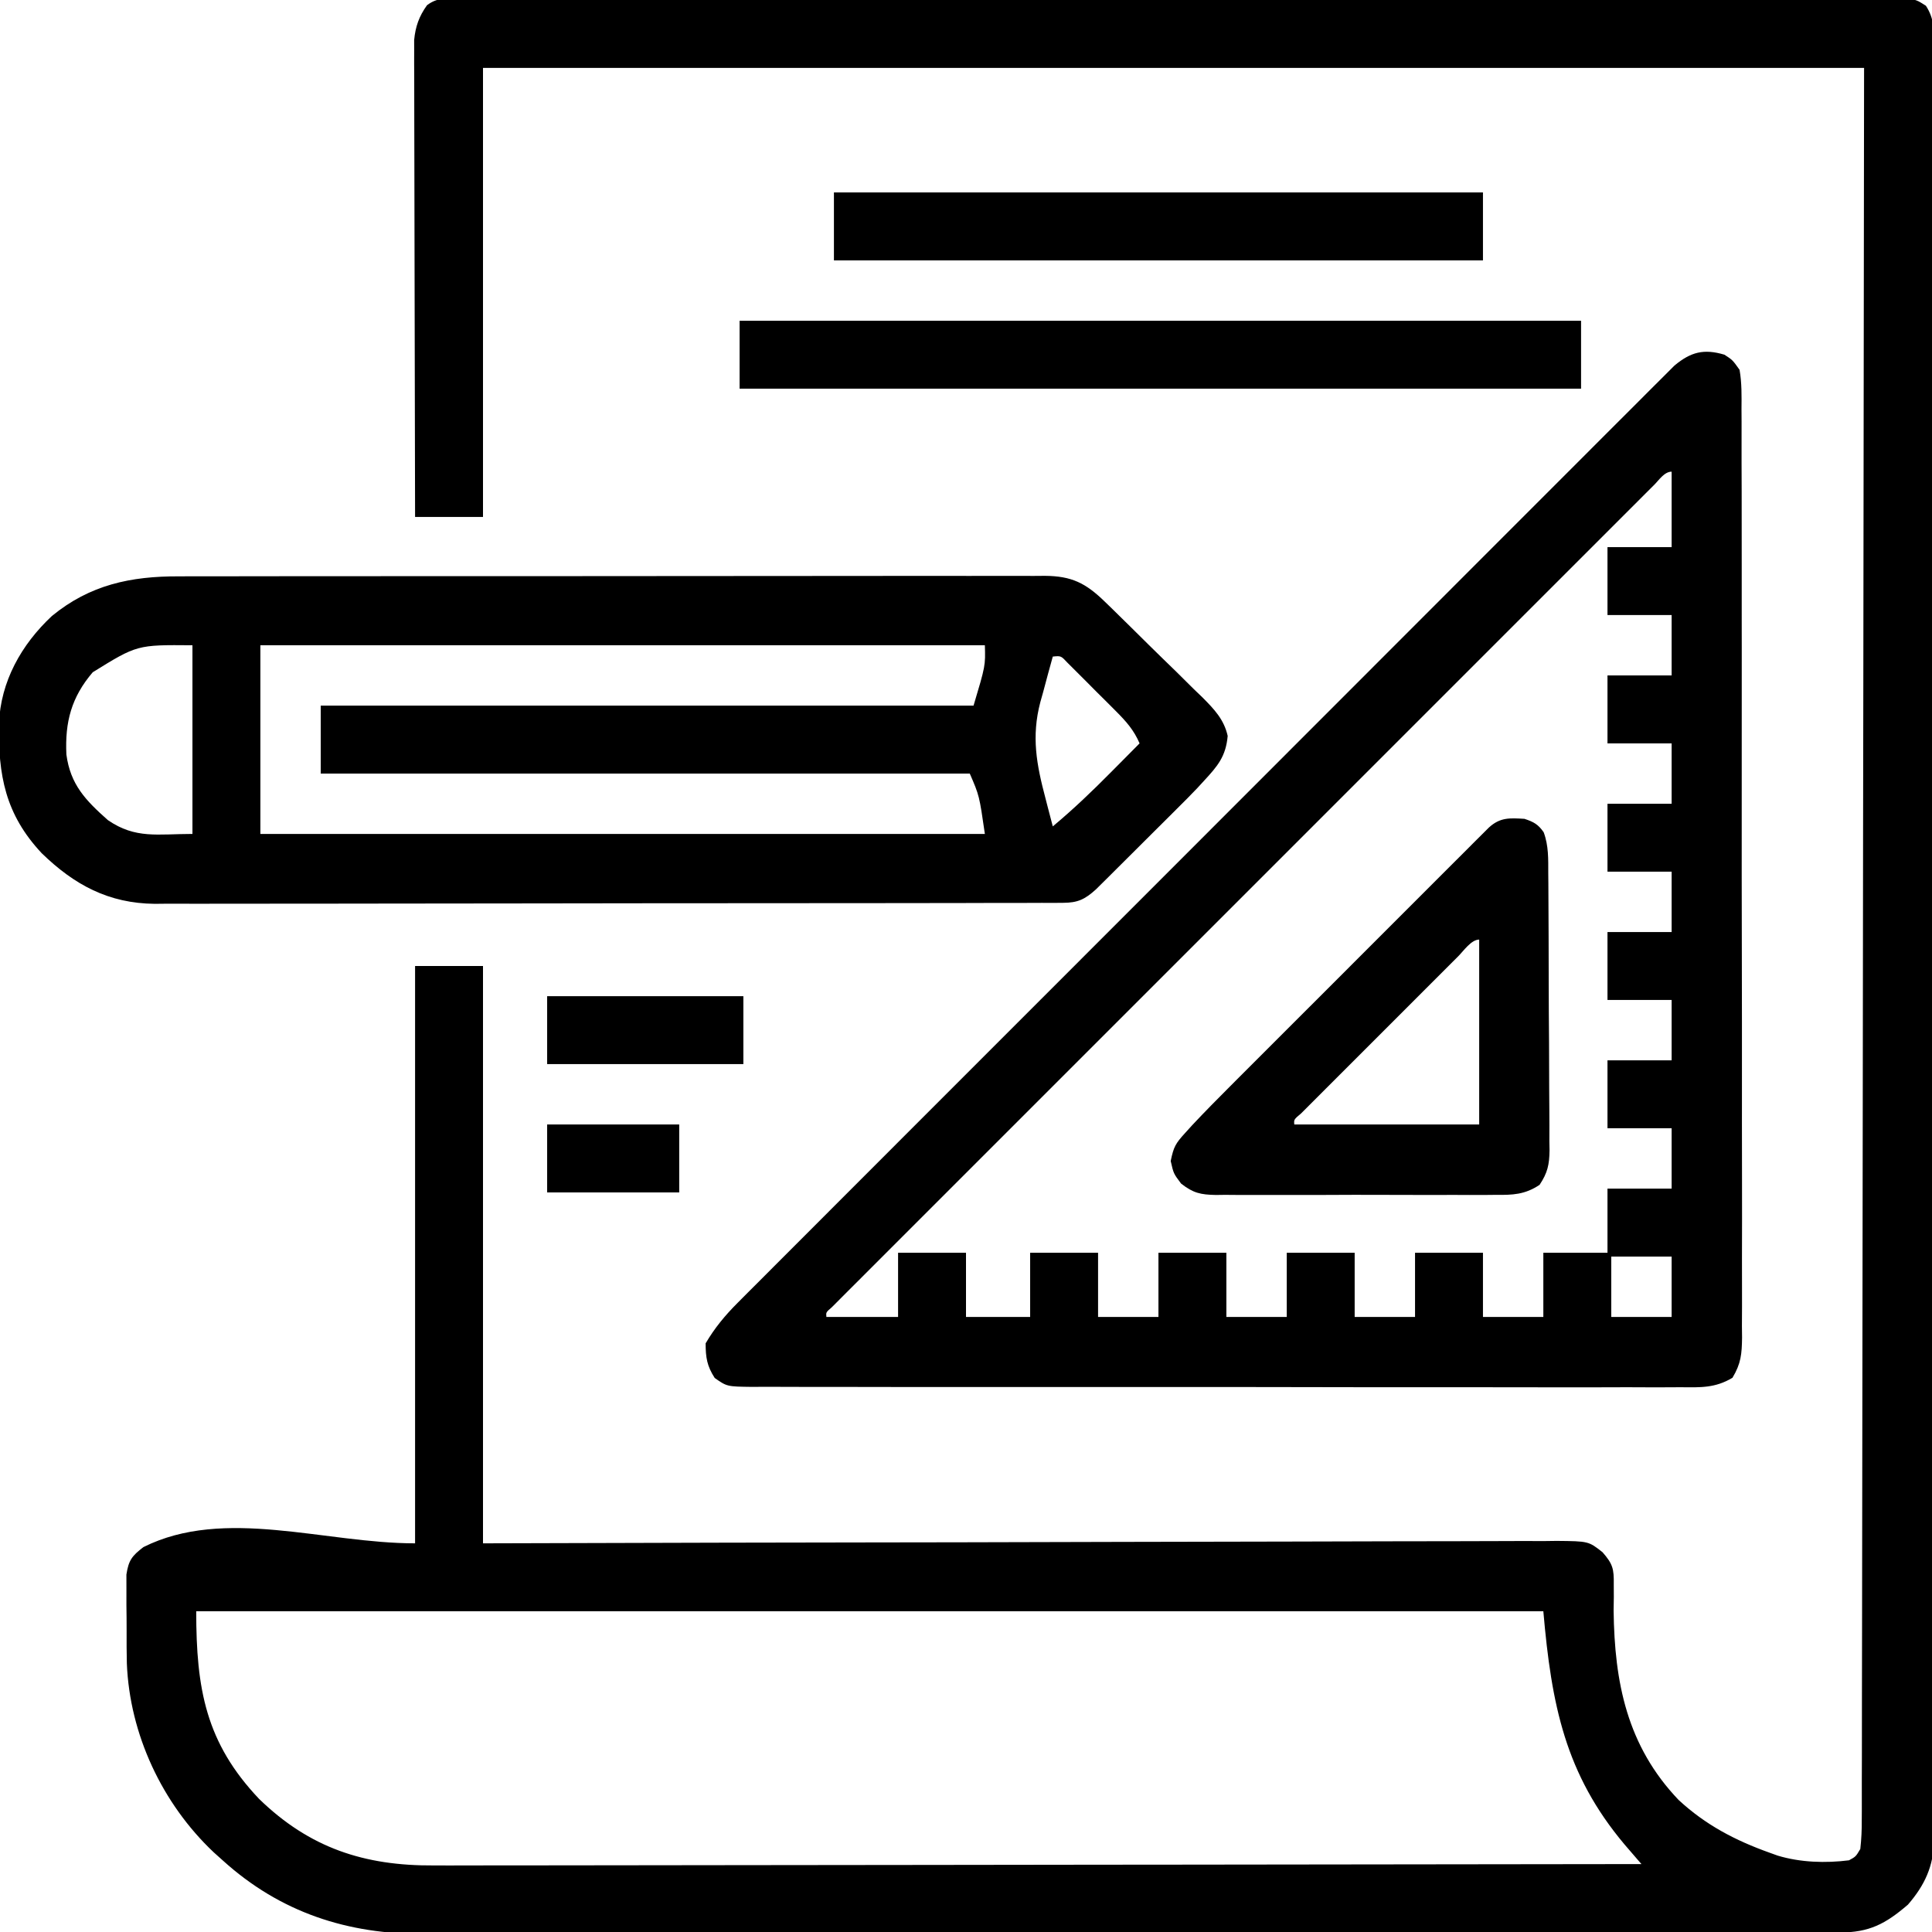 <svg xmlns="http://www.w3.org/2000/svg" width="512" height="512"><path d="M0 0 C0.666 -0.005 1.332 -0.009 2.018 -0.014 C4.265 -0.026 6.511 -0.017 8.758 -0.007 C10.379 -0.012 12 -0.017 13.62 -0.024 C18.087 -0.038 22.553 -0.034 27.019 -0.027 C31.831 -0.022 36.643 -0.034 41.455 -0.045 C50.887 -0.062 60.319 -0.063 69.751 -0.057 C77.414 -0.053 85.077 -0.055 92.741 -0.06 C93.83 -0.061 94.919 -0.062 96.041 -0.062 C98.254 -0.064 100.466 -0.065 102.678 -0.067 C123.443 -0.081 144.207 -0.075 164.972 -0.064 C183.984 -0.054 202.996 -0.067 222.008 -0.091 C241.512 -0.115 261.016 -0.125 280.52 -0.118 C291.477 -0.115 302.434 -0.117 313.391 -0.134 C322.719 -0.149 332.046 -0.15 341.374 -0.132 C346.136 -0.124 350.897 -0.122 355.659 -0.137 C360.015 -0.151 364.37 -0.146 368.726 -0.127 C370.305 -0.123 371.884 -0.126 373.464 -0.136 C375.604 -0.149 377.743 -0.138 379.883 -0.12 C381.074 -0.12 382.264 -0.12 383.491 -0.12 C386.504 0.38 386.504 0.38 388.887 1.904 C391.148 5.365 391.056 8.503 391.008 12.503 C391.014 13.332 391.019 14.162 391.025 15.016 C391.04 17.814 391.026 20.612 391.012 23.41 C391.017 25.429 391.023 27.448 391.031 29.467 C391.048 35.029 391.04 40.591 391.027 46.153 C391.018 52.147 391.032 58.14 391.043 64.133 C391.06 75.202 391.059 86.27 391.048 97.338 C391.038 107.564 391.035 117.791 391.04 128.018 C391.04 128.695 391.04 129.373 391.041 130.072 C391.042 132.823 391.043 135.575 391.044 138.327 C391.057 164.153 391.046 189.98 391.024 215.806 C391.005 238.753 391.007 261.699 391.026 284.646 C391.047 310.419 391.056 336.191 391.043 361.964 C391.042 364.712 391.041 367.46 391.04 370.208 C391.039 370.884 391.039 371.561 391.039 372.258 C391.034 382.476 391.039 392.693 391.05 402.911 C391.061 414.532 391.058 426.153 391.036 437.774 C391.026 443.705 391.022 449.635 391.035 455.567 C391.047 460.995 391.04 466.423 391.019 471.851 C391.015 473.816 391.017 475.781 391.027 477.746 C391.039 480.416 391.026 483.085 391.008 485.755 C391.017 486.519 391.026 487.283 391.036 488.07 C390.941 494.91 388.58 499.977 384.129 505.13 C378.128 510.274 373.877 512.503 365.993 512.515 C365.325 512.517 364.658 512.519 363.97 512.522 C361.717 512.528 359.464 512.528 357.211 512.527 C355.586 512.531 353.96 512.535 352.335 512.539 C347.856 512.549 343.376 512.552 338.897 512.555 C334.071 512.559 329.244 512.568 324.418 512.577 C312.752 512.597 301.087 512.607 289.422 512.616 C283.928 512.62 278.434 512.626 272.94 512.631 C254.673 512.648 236.406 512.662 218.139 512.67 C213.397 512.672 208.655 512.674 203.913 512.675 C202.734 512.676 201.555 512.676 200.341 512.677 C181.262 512.685 162.183 512.711 143.104 512.743 C123.513 512.776 103.922 512.794 84.331 512.797 C73.333 512.8 62.334 512.808 51.336 512.834 C41.966 512.856 32.596 512.864 23.225 512.854 C18.448 512.849 13.67 512.851 8.893 512.871 C4.51 512.888 0.128 512.887 -4.255 512.872 C-5.832 512.869 -7.408 512.874 -8.985 512.886 C-29.302 513.03 -47.224 507.228 -62.496 493.38 C-63.277 492.68 -64.058 491.98 -64.863 491.259 C-78.521 478.36 -87.14 459.987 -87.88 441.184 C-87.946 438.296 -87.959 435.41 -87.942 432.52 C-87.933 430.288 -87.962 428.059 -87.994 425.828 C-87.995 424.396 -87.995 422.964 -87.992 421.533 C-87.994 420.254 -87.995 418.975 -87.997 417.657 C-87.413 413.839 -86.508 412.705 -83.496 410.38 C-62.027 399.646 -35.498 409.38 -11.496 409.38 C-11.496 358.89 -11.496 308.4 -11.496 256.38 C-5.556 256.38 0.384 256.38 6.504 256.38 C6.504 306.87 6.504 357.36 6.504 409.38 C38.126 409.293 38.126 409.293 70.387 409.205 C83.713 409.179 97.038 409.155 110.364 409.136 C117.362 409.126 124.36 409.116 131.358 409.106 C132.235 409.104 133.112 409.103 134.016 409.102 C148.181 409.08 162.346 409.04 176.51 408.995 C191.045 408.948 205.579 408.92 220.113 408.91 C229.084 408.903 238.054 408.881 247.024 408.841 C253.173 408.814 259.322 408.806 265.471 408.813 C269.02 408.816 272.569 408.811 276.118 408.784 C279.965 408.755 283.812 408.765 287.659 408.779 C288.782 408.764 289.905 408.75 291.061 408.735 C299.485 408.816 299.485 408.816 303.2 411.743 C305.912 414.846 306.229 416.146 306.168 420.212 C306.173 421.333 306.178 422.454 306.183 423.608 C306.165 424.791 306.147 425.974 306.129 427.193 C306.359 446.227 309.671 463.05 323.352 477.388 C330.515 484.018 338.352 488.112 347.504 491.38 C348.535 491.752 348.535 491.752 349.586 492.13 C355.594 493.952 362.311 494.168 368.504 493.38 C370.31 492.399 370.31 492.399 371.504 490.38 C371.801 487.723 371.911 485.299 371.889 482.64 C371.894 481.839 371.899 481.039 371.905 480.214 C371.918 477.51 371.911 474.805 371.903 472.101 C371.909 470.151 371.915 468.202 371.923 466.252 C371.941 460.877 371.941 455.503 371.937 450.128 C371.937 444.338 371.953 438.549 371.968 432.76 C371.99 422.723 372.002 412.687 372.007 402.651 C372.013 388.14 372.036 373.629 372.063 359.118 C372.107 335.576 372.136 312.035 372.158 288.494 C372.179 265.621 372.206 242.748 372.242 219.876 C372.244 218.438 372.246 217 372.249 215.562 C372.266 204.43 372.284 193.299 372.302 182.167 C372.389 127.571 372.444 72.976 372.504 18.38 C251.724 18.38 130.944 18.38 6.504 18.38 C6.504 57.65 6.504 96.92 6.504 137.38 C0.564 137.38 -5.376 137.38 -11.496 137.38 C-11.542 120.647 -11.578 103.914 -11.599 87.181 C-11.61 79.411 -11.624 71.642 -11.646 63.872 C-11.666 57.1 -11.679 50.328 -11.684 43.556 C-11.686 39.97 -11.693 36.385 -11.707 32.799 C-11.723 28.796 -11.724 24.793 -11.723 20.79 C-11.73 19.601 -11.737 18.413 -11.744 17.189 C-11.742 16.097 -11.739 15.004 -11.736 13.879 C-11.738 12.932 -11.74 11.986 -11.742 11.01 C-11.405 7.416 -10.439 4.692 -8.328 1.758 C-5.592 -0.298 -3.394 0.003 0 0 Z M-69.496 427.38 C-69.496 447.988 -66.958 462.205 -52.847 477.095 C-39.454 490.11 -24.956 494.868 -6.493 494.741 C-5.106 494.742 -3.719 494.745 -2.331 494.749 C1.452 494.756 5.235 494.744 9.018 494.729 C13.109 494.715 17.199 494.72 21.29 494.722 C28.368 494.724 35.445 494.714 42.523 494.698 C52.756 494.673 62.989 494.665 73.222 494.662 C89.826 494.655 106.43 494.635 123.034 494.607 C139.159 494.579 155.284 494.558 171.408 494.545 C172.403 494.544 173.398 494.544 174.423 494.543 C179.414 494.539 184.404 494.535 189.395 494.531 C230.765 494.5 272.135 494.447 313.504 494.38 C313.098 493.911 312.693 493.441 312.274 492.957 C311.471 492.024 311.471 492.024 310.651 491.072 C309.856 490.151 309.856 490.151 309.046 489.211 C293.311 470.519 289.663 452.207 287.504 427.38 C169.694 427.38 51.884 427.38 -69.496 427.38 Z " fill="#000000" transform="translate(121.496,-0.38)"></path><path d="M0 0 C2.151 1.4 2.151 1.4 4 4 C4.612 7.484 4.543 10.941 4.515 14.47 C4.522 15.548 4.529 16.626 4.536 17.736 C4.554 21.361 4.544 24.985 4.533 28.609 C4.541 31.203 4.549 33.796 4.56 36.389 C4.581 42.71 4.581 49.03 4.573 55.351 C4.567 60.488 4.568 65.624 4.574 70.761 C4.575 71.492 4.576 72.222 4.577 72.975 C4.579 74.46 4.581 75.944 4.583 77.428 C4.599 91.353 4.59 105.277 4.574 119.202 C4.559 131.944 4.573 144.685 4.602 157.427 C4.632 170.507 4.643 183.587 4.633 196.668 C4.632 198.147 4.631 199.626 4.63 201.105 C4.63 201.833 4.629 202.561 4.629 203.311 C4.627 208.441 4.636 213.572 4.651 218.702 C4.67 225.607 4.663 232.512 4.639 239.418 C4.634 241.955 4.637 244.493 4.65 247.031 C4.666 250.489 4.651 253.945 4.628 257.403 C4.64 258.413 4.652 259.423 4.664 260.464 C4.606 264.81 4.393 267.346 2.123 271.123 C-2.442 273.867 -6.359 273.69 -11.597 273.628 C-13.216 273.639 -13.216 273.639 -14.868 273.65 C-18.492 273.667 -22.115 273.649 -25.739 273.631 C-28.334 273.636 -30.929 273.644 -33.524 273.653 C-39.845 273.671 -46.165 273.663 -52.486 273.645 C-57.622 273.631 -62.758 273.627 -67.895 273.63 C-68.991 273.631 -68.991 273.631 -70.109 273.632 C-71.594 273.633 -73.079 273.634 -74.564 273.635 C-87.693 273.643 -100.821 273.627 -113.95 273.597 C-126.694 273.568 -139.437 273.561 -152.18 273.576 C-166.054 273.593 -179.928 273.597 -193.802 273.58 C-195.281 273.578 -196.76 273.576 -198.239 273.574 C-198.967 273.573 -199.695 273.572 -200.444 273.571 C-205.576 273.566 -210.707 273.569 -215.838 273.576 C-222.742 273.584 -229.645 273.571 -236.549 273.544 C-239.087 273.537 -241.625 273.537 -244.163 273.544 C-247.619 273.553 -251.074 273.537 -254.53 273.515 C-256.048 273.527 -256.048 273.527 -257.597 273.54 C-264.347 273.459 -264.347 273.459 -267.592 271.179 C-269.632 268.022 -270 265.752 -270 262 C-267.612 257.932 -264.863 254.612 -261.539 251.285 C-260.646 250.386 -259.753 249.487 -258.833 248.561 C-257.846 247.577 -256.859 246.594 -255.872 245.611 C-254.82 244.556 -253.768 243.5 -252.717 242.444 C-249.832 239.55 -246.942 236.662 -244.051 233.774 C-240.931 230.657 -237.817 227.535 -234.703 224.413 C-228.603 218.3 -222.498 212.193 -216.391 206.089 C-211.429 201.128 -206.468 196.166 -201.509 191.202 C-200.803 190.496 -200.097 189.79 -199.37 189.062 C-197.937 187.627 -196.503 186.192 -195.069 184.757 C-181.626 171.303 -168.177 157.856 -154.725 144.41 C-142.413 132.103 -130.109 119.788 -117.809 107.469 C-105.182 94.823 -92.55 82.182 -79.911 69.548 C-72.814 62.453 -65.72 55.356 -58.631 48.253 C-52.599 42.208 -46.561 36.169 -40.516 30.137 C-37.431 27.058 -34.349 23.976 -31.273 20.888 C-28.459 18.063 -25.637 15.245 -22.811 12.432 C-21.788 11.412 -20.768 10.39 -19.75 9.364 C-18.369 7.973 -16.978 6.592 -15.586 5.212 C-14.431 4.056 -14.431 4.056 -13.251 2.877 C-8.908 -0.744 -5.445 -1.622 0 0 Z M-18.606 34.48 C-19.385 35.256 -20.163 36.032 -20.966 36.832 C-21.83 37.699 -22.695 38.566 -23.586 39.459 C-24.498 40.369 -25.409 41.279 -26.348 42.217 C-28.891 44.755 -31.43 47.296 -33.969 49.838 C-36.703 52.574 -39.439 55.308 -42.176 58.041 C-47.541 63.401 -52.903 68.764 -58.264 74.128 C-62.619 78.486 -66.975 82.842 -71.331 87.198 C-71.95 87.816 -72.569 88.435 -73.207 89.072 C-74.463 90.329 -75.72 91.585 -76.977 92.842 C-88.777 104.639 -100.574 116.44 -112.371 128.241 C-122.504 138.379 -132.641 148.515 -142.779 158.649 C-154.537 170.401 -166.293 182.155 -178.046 193.912 C-179.298 195.164 -180.55 196.416 -181.802 197.669 C-182.727 198.593 -182.727 198.593 -183.669 199.536 C-188.023 203.89 -192.377 208.243 -196.732 212.596 C-202.035 217.896 -207.336 223.198 -212.635 228.502 C-215.342 231.212 -218.049 233.92 -220.759 236.626 C-223.689 239.553 -226.615 242.483 -229.541 245.414 C-230.408 246.279 -231.275 247.143 -232.168 248.034 C-232.944 248.813 -233.72 249.592 -234.52 250.394 C-235.197 251.071 -235.874 251.748 -236.571 252.446 C-238.113 253.771 -238.113 253.771 -238 255 C-231.73 255 -225.46 255 -219 255 C-219 249.39 -219 243.78 -219 238 C-213.06 238 -207.12 238 -201 238 C-201 243.61 -201 249.22 -201 255 C-195.39 255 -189.78 255 -184 255 C-184 249.39 -184 243.78 -184 238 C-178.06 238 -172.12 238 -166 238 C-166 243.61 -166 249.22 -166 255 C-160.72 255 -155.44 255 -150 255 C-150 249.39 -150 243.78 -150 238 C-144.06 238 -138.12 238 -132 238 C-132 243.61 -132 249.22 -132 255 C-126.72 255 -121.44 255 -116 255 C-116 249.39 -116 243.78 -116 238 C-110.06 238 -104.12 238 -98 238 C-98 243.61 -98 249.22 -98 255 C-92.72 255 -87.44 255 -82 255 C-82 249.39 -82 243.78 -82 238 C-76.06 238 -70.12 238 -64 238 C-64 243.61 -64 249.22 -64 255 C-58.72 255 -53.44 255 -48 255 C-48 249.39 -48 243.78 -48 238 C-42.39 238 -36.78 238 -31 238 C-31 232.39 -31 226.78 -31 221 C-25.39 221 -19.78 221 -14 221 C-14 215.72 -14 210.44 -14 205 C-19.61 205 -25.22 205 -31 205 C-31 199.06 -31 193.12 -31 187 C-25.39 187 -19.78 187 -14 187 C-14 181.72 -14 176.44 -14 171 C-19.61 171 -25.22 171 -31 171 C-31 165.06 -31 159.12 -31 153 C-25.39 153 -19.78 153 -14 153 C-14 147.72 -14 142.44 -14 137 C-19.61 137 -25.22 137 -31 137 C-31 131.06 -31 125.12 -31 119 C-25.39 119 -19.78 119 -14 119 C-14 113.72 -14 108.44 -14 103 C-19.61 103 -25.22 103 -31 103 C-31 97.06 -31 91.12 -31 85 C-25.39 85 -19.78 85 -14 85 C-14 79.72 -14 74.44 -14 69 C-19.61 69 -25.22 69 -31 69 C-31 63.06 -31 57.12 -31 51 C-25.39 51 -19.78 51 -14 51 C-14 44.4 -14 37.8 -14 31 C-15.933 31 -17.333 33.207 -18.606 34.48 Z M-30 239 C-30 244.28 -30 249.56 -30 255 C-24.72 255 -19.44 255 -14 255 C-14 249.72 -14 244.44 -14 239 C-19.28 239 -24.56 239 -30 239 Z " fill="#000000" transform="translate(457,94)"></path><path d="M0 0 C1.519 -0.006 1.519 -0.006 3.069 -0.012 C6.443 -0.022 9.817 -0.018 13.19 -0.014 C15.617 -0.018 18.044 -0.023 20.471 -0.029 C26.365 -0.041 32.258 -0.044 38.153 -0.042 C42.942 -0.04 47.732 -0.042 52.522 -0.046 C53.205 -0.046 53.888 -0.047 54.592 -0.048 C55.979 -0.049 57.366 -0.05 58.754 -0.051 C71.745 -0.062 84.736 -0.06 97.727 -0.054 C109.612 -0.049 121.497 -0.06 133.382 -0.079 C145.594 -0.098 157.806 -0.107 170.019 -0.103 C176.872 -0.101 183.724 -0.103 190.577 -0.118 C197.016 -0.131 203.454 -0.128 209.892 -0.115 C212.257 -0.113 214.623 -0.116 216.988 -0.124 C220.211 -0.134 223.433 -0.126 226.656 -0.114 C227.597 -0.121 228.537 -0.128 229.506 -0.136 C236.549 -0.077 240.28 1.767 245.339 6.687 C246.036 7.362 246.733 8.037 247.451 8.732 C248.556 9.819 248.556 9.819 249.684 10.929 C250.451 11.682 251.218 12.436 252.009 13.212 C253.626 14.806 255.239 16.402 256.85 18.001 C259.314 20.438 261.801 22.85 264.289 25.263 C265.86 26.816 267.429 28.372 268.996 29.929 C269.741 30.644 270.486 31.358 271.253 32.095 C274.344 35.213 276.943 37.91 277.923 42.281 C277.443 47.754 275.226 50.317 271.574 54.261 C271.019 54.866 270.463 55.472 269.89 56.095 C268.137 57.944 266.344 59.743 264.531 61.534 C263.881 62.184 263.231 62.834 262.561 63.503 C261.199 64.862 259.835 66.218 258.469 67.572 C256.377 69.646 254.292 71.728 252.209 73.811 C250.879 75.136 249.549 76.46 248.219 77.784 C247.597 78.405 246.975 79.026 246.334 79.665 C245.753 80.24 245.172 80.815 244.574 81.407 C244.065 81.911 243.557 82.415 243.034 82.935 C240.082 85.616 238.175 86.511 234.285 86.518 C232.964 86.528 232.964 86.528 231.617 86.538 C230.648 86.534 229.68 86.531 228.683 86.528 C227.655 86.533 226.627 86.537 225.568 86.542 C222.106 86.555 218.645 86.553 215.184 86.551 C212.708 86.557 210.233 86.564 207.758 86.572 C201.721 86.587 195.684 86.594 189.647 86.595 C184.736 86.596 179.826 86.6 174.916 86.606 C160.989 86.624 147.062 86.633 133.135 86.632 C132.008 86.631 132.008 86.631 130.859 86.631 C129.731 86.631 129.731 86.631 128.58 86.631 C116.408 86.63 104.236 86.649 92.064 86.678 C79.56 86.706 67.056 86.72 54.553 86.718 C47.535 86.718 40.518 86.723 33.5 86.745 C26.894 86.765 20.289 86.764 13.683 86.75 C11.262 86.748 8.842 86.752 6.421 86.764 C3.108 86.78 -0.205 86.771 -3.518 86.755 C-4.469 86.765 -5.419 86.776 -6.398 86.786 C-18.659 86.661 -27.706 81.777 -36.363 73.382 C-46.062 63.035 -47.913 52.663 -47.703 39.046 C-47.264 27.855 -41.776 18.089 -33.676 10.511 C-23.582 2.224 -12.761 -0.052 0 0 Z M-22.852 25.417 C-28.503 32.036 -30.237 38.583 -29.832 47.218 C-28.767 55.191 -24.731 59.372 -18.84 64.597 C-11.508 69.651 -5.612 68.261 3.574 68.261 C3.574 51.761 3.574 35.261 3.574 18.261 C-11.094 18.136 -11.094 18.136 -22.852 25.417 Z M21.574 18.261 C21.574 34.761 21.574 51.261 21.574 68.261 C84.934 68.261 148.294 68.261 213.574 68.261 C212.106 58.108 212.106 58.108 209.574 52.261 C152.814 52.261 96.054 52.261 37.574 52.261 C37.574 46.321 37.574 40.381 37.574 34.261 C94.664 34.261 151.754 34.261 210.574 34.261 C213.736 23.675 213.736 23.675 213.574 18.261 C150.214 18.261 86.854 18.261 21.574 18.261 Z M231.574 21.261 C230.694 24.4 229.85 27.548 229.012 30.698 C228.641 32.016 228.641 32.016 228.264 33.36 C225.874 42.48 227.26 49.863 229.637 58.823 C229.916 59.907 229.916 59.907 230.201 61.013 C230.653 62.763 231.113 64.512 231.574 66.261 C237.012 61.731 242.039 56.918 247.012 51.886 C247.743 51.15 248.475 50.414 249.229 49.655 C251.013 47.859 252.795 46.061 254.574 44.261 C253.064 40.723 250.998 38.427 248.293 35.714 C247.03 34.447 247.03 34.447 245.742 33.155 C244.862 32.283 243.981 31.41 243.074 30.511 C242.194 29.623 241.313 28.734 240.406 27.819 C239.144 26.561 239.144 26.561 237.856 25.276 C237.083 24.506 236.31 23.735 235.514 22.941 C233.75 21.042 233.75 21.042 231.574 21.261 Z " fill="#000000" transform="translate(47.426,152.739)"></path><path d="M0 0 C2.452 0.817 3.604 1.437 5.09 3.55 C6.422 7.138 6.303 10.675 6.306 14.453 C6.315 15.304 6.323 16.155 6.332 17.031 C6.356 19.843 6.364 22.654 6.371 25.465 C6.38 27.42 6.389 29.375 6.398 31.331 C6.415 35.429 6.423 39.527 6.426 43.625 C6.431 48.875 6.469 54.125 6.514 59.375 C6.544 63.413 6.551 67.451 6.552 71.489 C6.556 73.425 6.569 75.361 6.59 77.296 C6.617 80.004 6.612 82.71 6.599 85.418 C6.614 86.216 6.629 87.015 6.644 87.838 C6.594 91.644 6.128 93.808 4.004 96.996 C0.109 99.595 -3.127 99.704 -7.658 99.647 C-8.519 99.656 -9.38 99.664 -10.267 99.674 C-13.105 99.695 -15.942 99.681 -18.781 99.664 C-20.758 99.667 -22.734 99.672 -24.71 99.679 C-28.849 99.686 -32.988 99.675 -37.127 99.652 C-42.431 99.623 -47.733 99.64 -53.036 99.67 C-57.116 99.688 -61.196 99.682 -65.276 99.669 C-67.231 99.666 -69.187 99.67 -71.142 99.681 C-73.876 99.694 -76.608 99.675 -79.342 99.647 C-80.148 99.657 -80.955 99.667 -81.785 99.678 C-85.831 99.601 -87.765 99.183 -90.994 96.667 C-93 94 -93 94 -93.75 90.688 C-92.976 86.884 -92.443 86.02 -89.948 83.273 C-89.312 82.572 -88.676 81.871 -88.02 81.148 C-84.765 77.687 -81.441 74.302 -78.077 70.948 C-76.939 69.807 -76.939 69.807 -75.778 68.643 C-73.296 66.157 -70.81 63.674 -68.324 61.191 C-66.59 59.457 -64.856 57.722 -63.122 55.987 C-59.502 52.365 -55.88 48.745 -52.257 45.126 C-47.605 40.48 -42.957 35.829 -38.311 31.177 C-34.739 27.601 -31.163 24.027 -27.587 20.454 C-25.872 18.739 -24.157 17.023 -22.443 15.306 C-20.056 12.917 -17.667 10.532 -15.276 8.147 C-14.565 7.434 -13.854 6.72 -13.121 5.986 C-12.472 5.339 -11.823 4.693 -11.155 4.028 C-10.308 3.182 -10.308 3.182 -9.445 2.319 C-6.45 -0.415 -3.938 -0.236 0 0 Z M-17.52 36.39 C-17.988 36.857 -18.456 37.324 -18.939 37.804 C-20.494 39.355 -22.046 40.91 -23.598 42.465 C-24.672 43.539 -25.747 44.613 -26.822 45.686 C-29.077 47.94 -31.331 50.196 -33.583 52.453 C-36.478 55.353 -39.376 58.248 -42.277 61.143 C-44.498 63.36 -46.716 65.58 -48.934 67.8 C-50.002 68.869 -51.071 69.937 -52.141 71.005 C-53.633 72.494 -55.122 73.987 -56.61 75.48 C-57.459 76.331 -58.309 77.181 -59.184 78.057 C-61.114 79.679 -61.114 79.679 -61 81 C-44.83 81 -28.66 81 -12 81 C-12 64.83 -12 48.66 -12 32 C-14.108 32 -16.182 35.054 -17.52 36.39 Z " fill="#000000" transform="translate(404,217)"></path><path d="M0 0 C73.59 0 147.18 0 223 0 C223 5.94 223 11.88 223 18 C149.41 18 75.82 18 0 18 C0 12.06 0 6.12 0 0 Z " fill="#000000" transform="translate(196,85)"></path><path d="M0 0 C56.76 0 113.52 0 172 0 C172 5.94 172 11.88 172 18 C115.24 18 58.48 18 0 18 C0 12.06 0 6.12 0 0 Z " fill="#000000" transform="translate(221,51)"></path><path d="M0 0 C17.16 0 34.32 0 52 0 C52 5.94 52 11.88 52 18 C34.84 18 17.68 18 0 18 C0 12.06 0 6.12 0 0 Z " fill="#000000" transform="translate(145,264)"></path><path d="M0 0 C11.55 0 23.1 0 35 0 C35 5.94 35 11.88 35 18 C23.45 18 11.9 18 0 18 C0 12.06 0 6.12 0 0 Z " fill="#000000" transform="translate(145,298)"></path></svg>